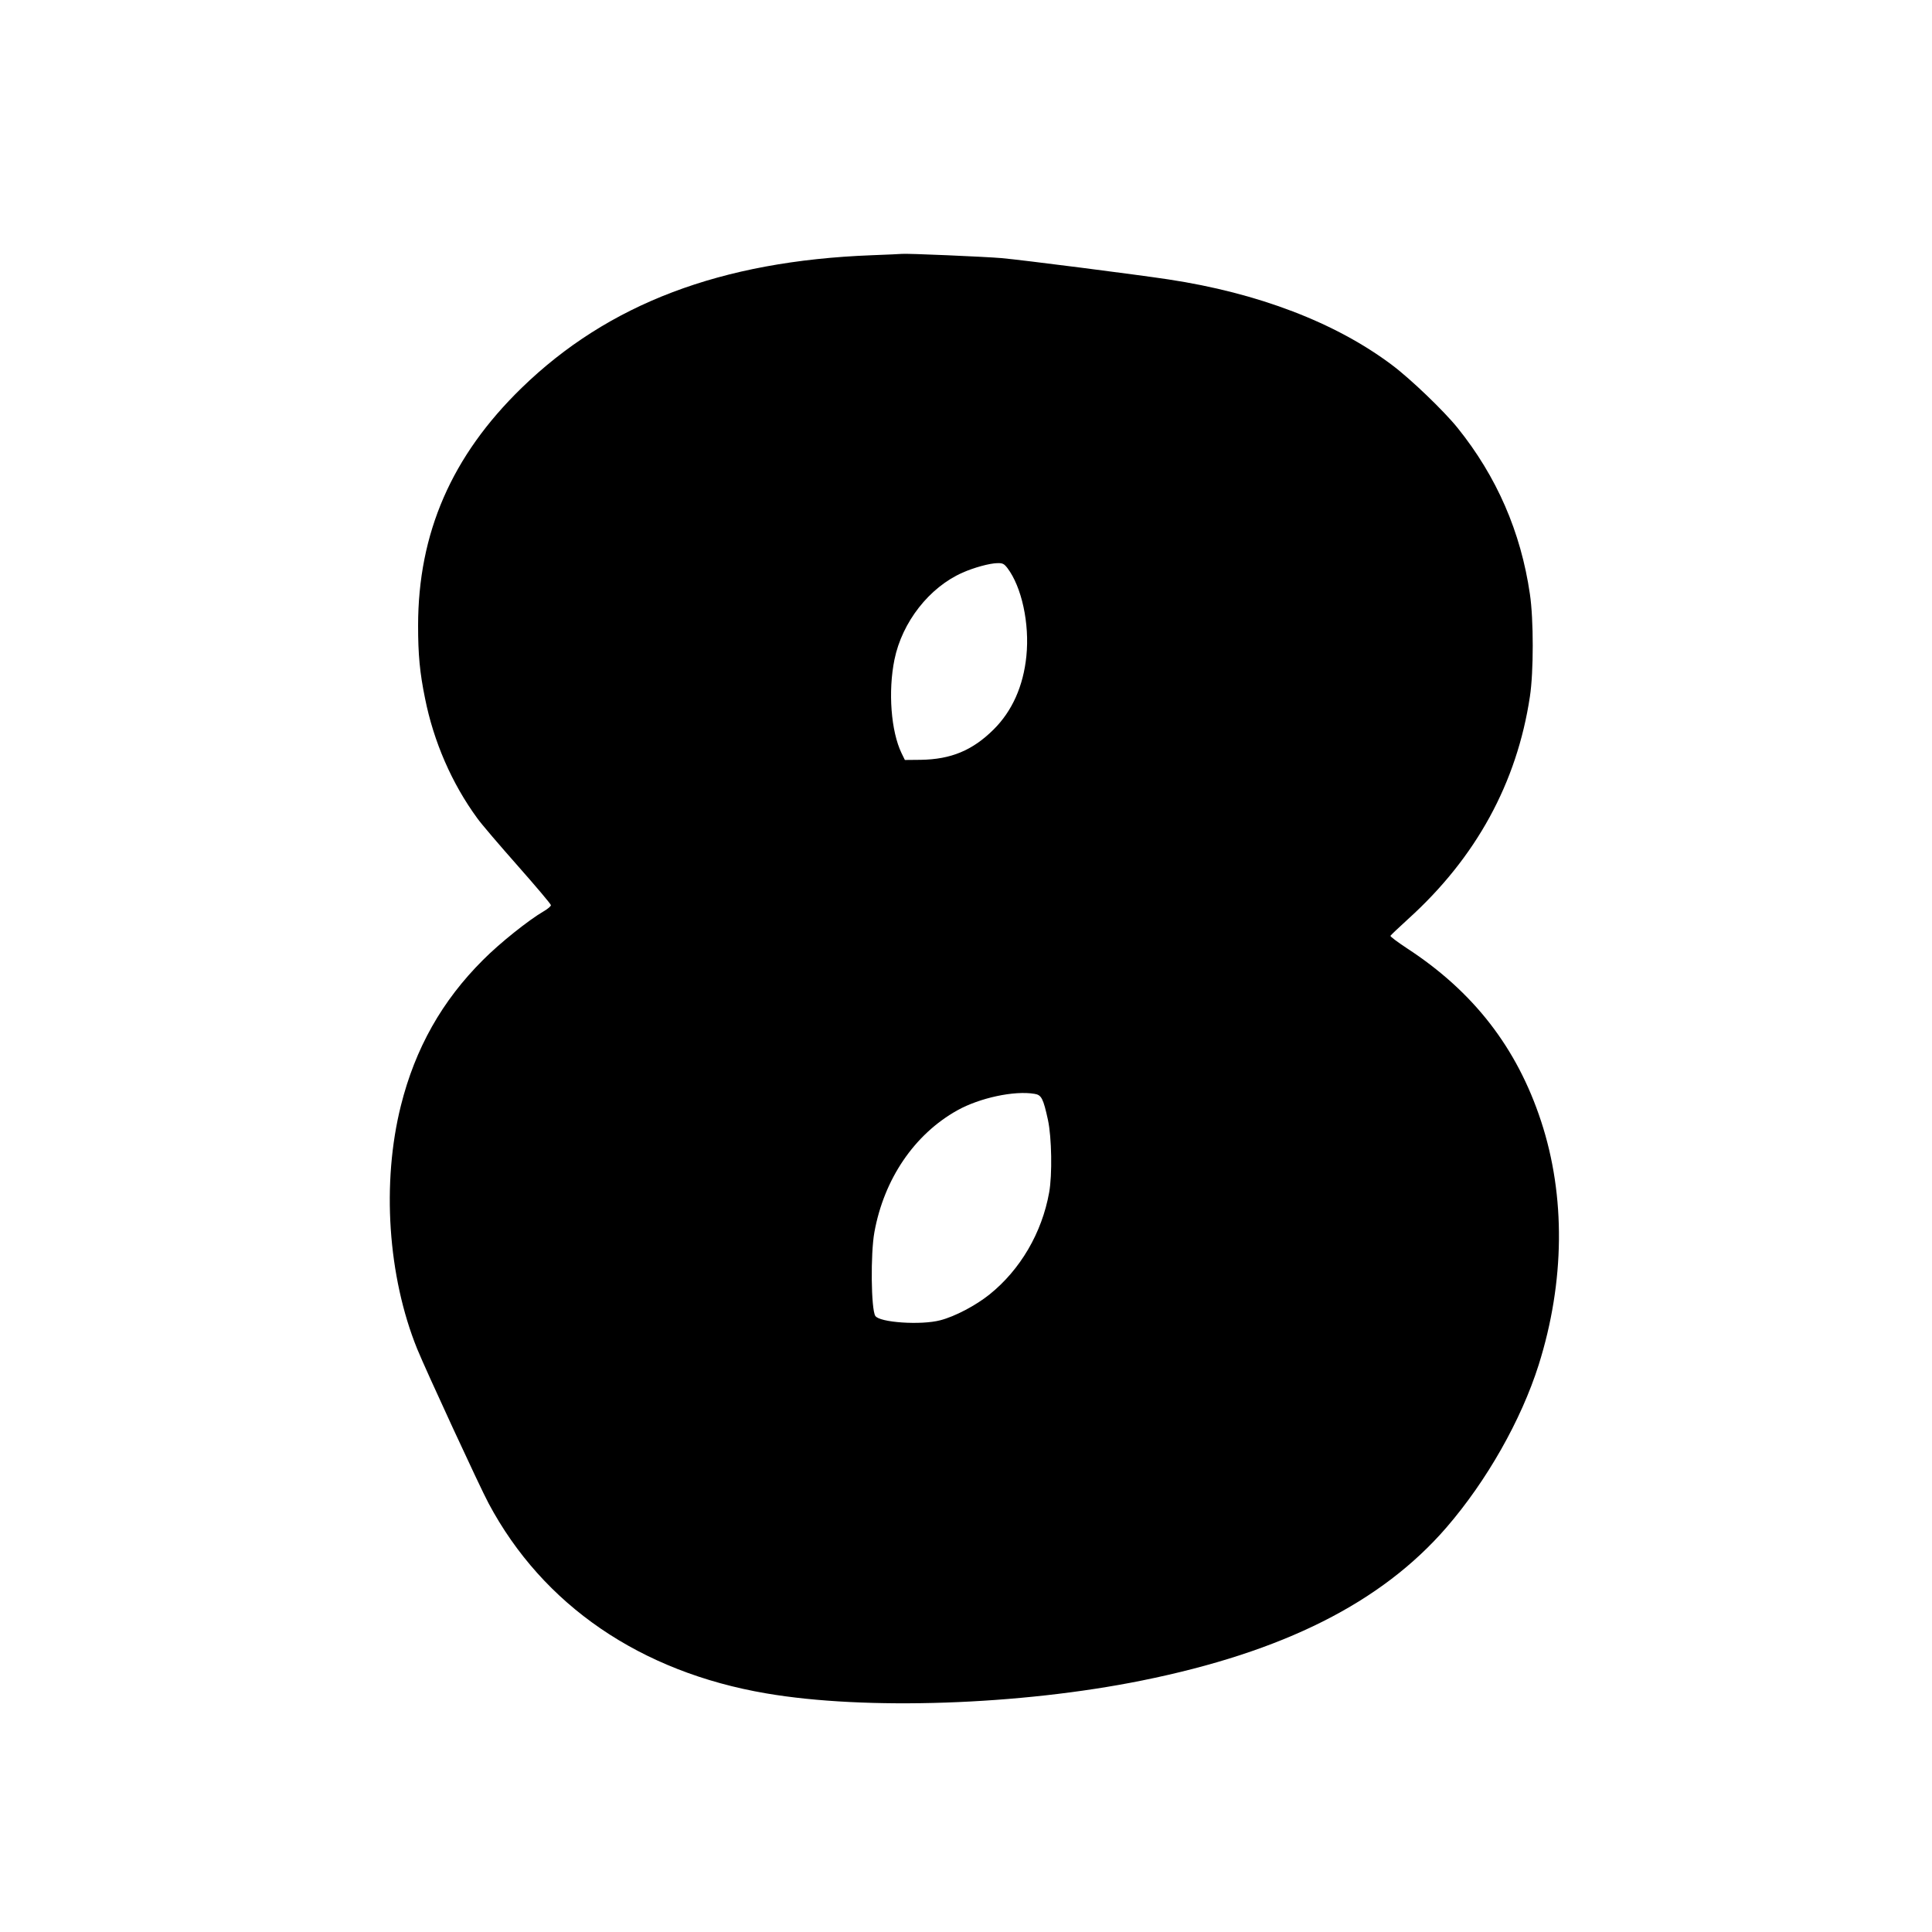 <?xml version="1.0" standalone="no"?>
<!DOCTYPE svg PUBLIC "-//W3C//DTD SVG 20010904//EN"
 "http://www.w3.org/TR/2001/REC-SVG-20010904/DTD/svg10.dtd">
<svg version="1.0" xmlns="http://www.w3.org/2000/svg"
 width="1280pt" height="1280pt" viewBox="0 0 1280 1280"
 preserveAspectRatio="xMidYMid meet">
<g transform="translate(0,1280) scale(0.1,-0.1)"
fill="#000000" stroke="none">
<path d="M5775 11109 c-999 -38 -1746 -322 -2319 -879 -464 -451 -686 -962
-686 -1576 0 -191 11 -310 46 -481 57 -286 177 -563 346 -794 26 -37 147 -178
268 -315 121 -137 220 -254 220 -261 0 -7 -21 -25 -47 -40 -100 -58 -293 -212
-403 -323 -271 -270 -449 -585 -544 -965 -128 -510 -87 -1131 108 -1612 57
-140 414 -913 473 -1023 360 -675 1006 -1117 1839 -1259 659 -113 1683 -78
2489 85 937 189 1587 516 2018 1014 267 309 495 711 611 1077 174 552 179
1120 16 1615 -160 487 -448 858 -888 1145 -62 41 -112 78 -110 83 2 4 55 55
118 112 449 406 720 901 806 1473 25 163 25 511 0 679 -60 412 -220 779 -479
1101 -91 113 -313 326 -435 417 -372 280 -886 477 -1482 567 -205 31 -969 129
-1105 141 -103 9 -631 32 -660 28 -5 -1 -95 -5 -200 -9z m899 -2072 c95 -125
148 -368 126 -584 -20 -198 -94 -364 -217 -486 -140 -139 -283 -198 -483 -201
l-105 -1 -22 45 c-70 145 -90 409 -47 620 51 249 231 479 451 576 76 34 180
62 230 63 36 1 45 -4 67 -32z m180 -3484 c46 -7 58 -31 89 -173 25 -116 29
-364 8 -480 -48 -268 -191 -512 -395 -676 -91 -73 -229 -146 -326 -171 -128
-34 -404 -15 -431 29 -28 45 -32 410 -6 554 64 353 265 649 550 808 147 82
377 132 511 109z"/>
</g>
</svg>
